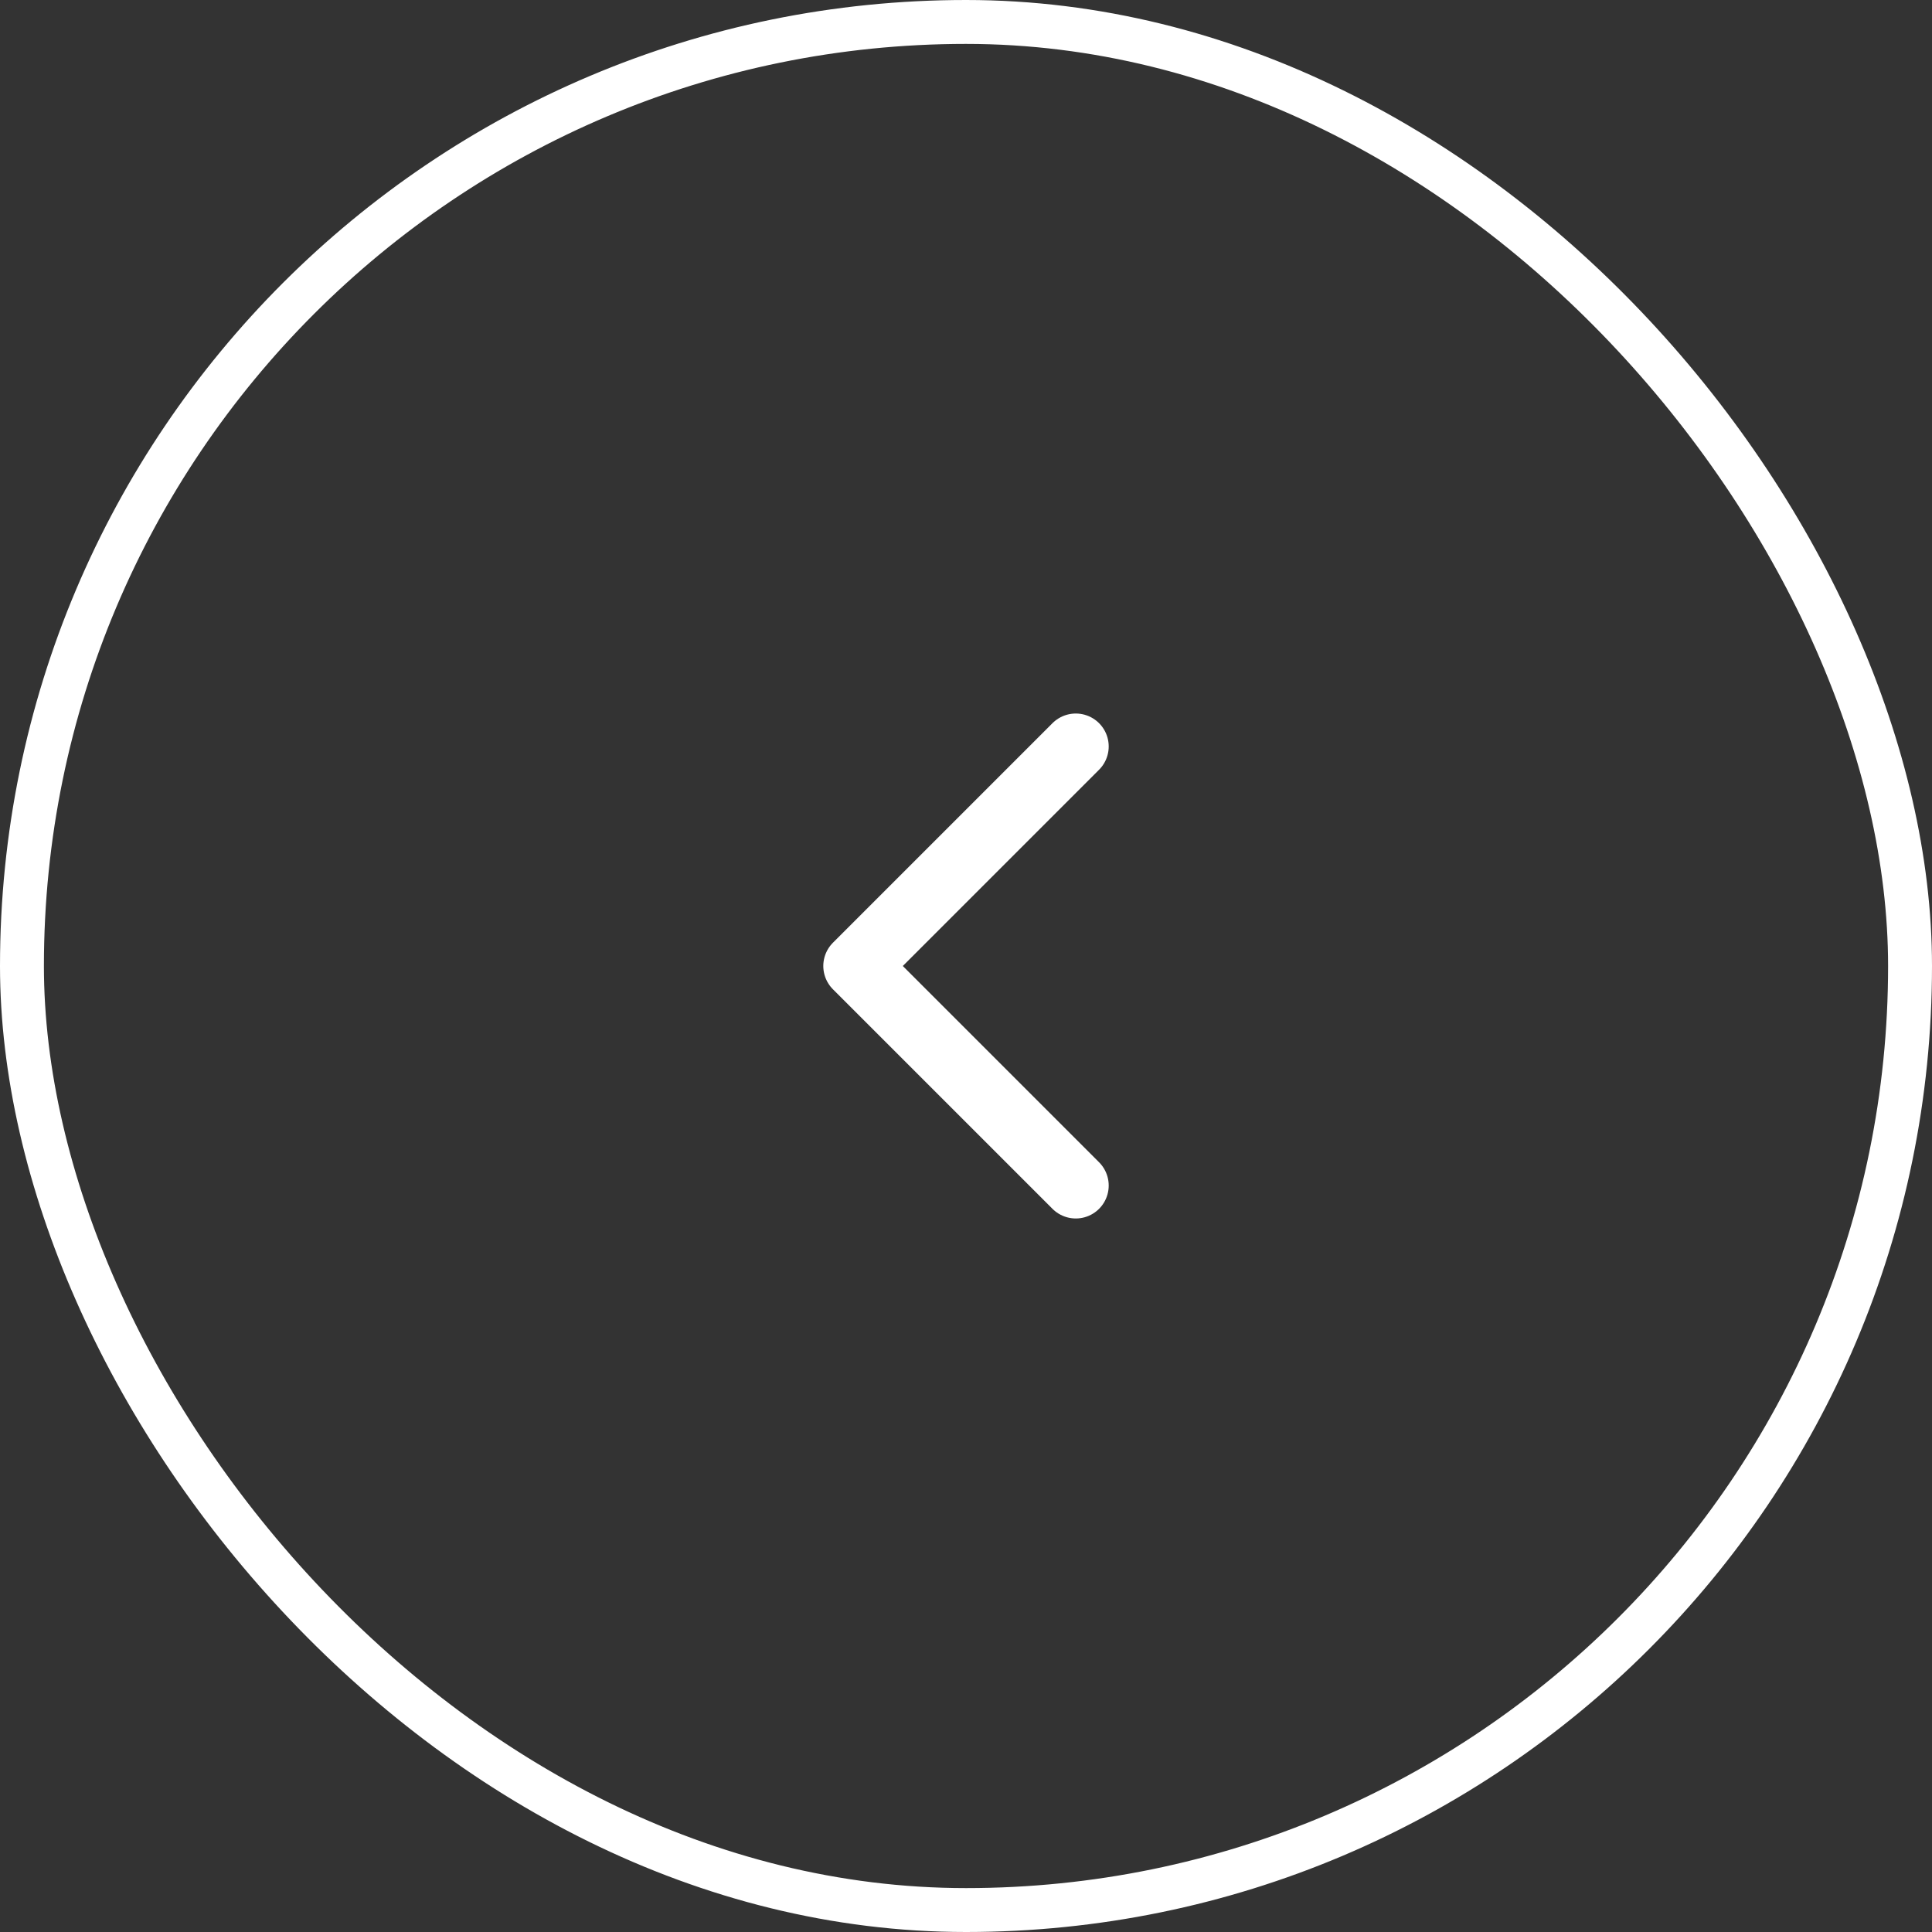 <svg width="44" height="44" viewBox="0 0 44 44" fill="none" xmlns="http://www.w3.org/2000/svg">
<rect x="0" y="0" width="44" height="44" fill="#333333" stroke="none"/>
<rect x="0.5" y="0.5" width="43" height="43" rx="21.5" stroke="white" />
<path d="M24.5 27L19.5 22L24.5 17" stroke="white" stroke-width="1.5" stroke-linecap="round" stroke-linejoin="round" />
</svg>
